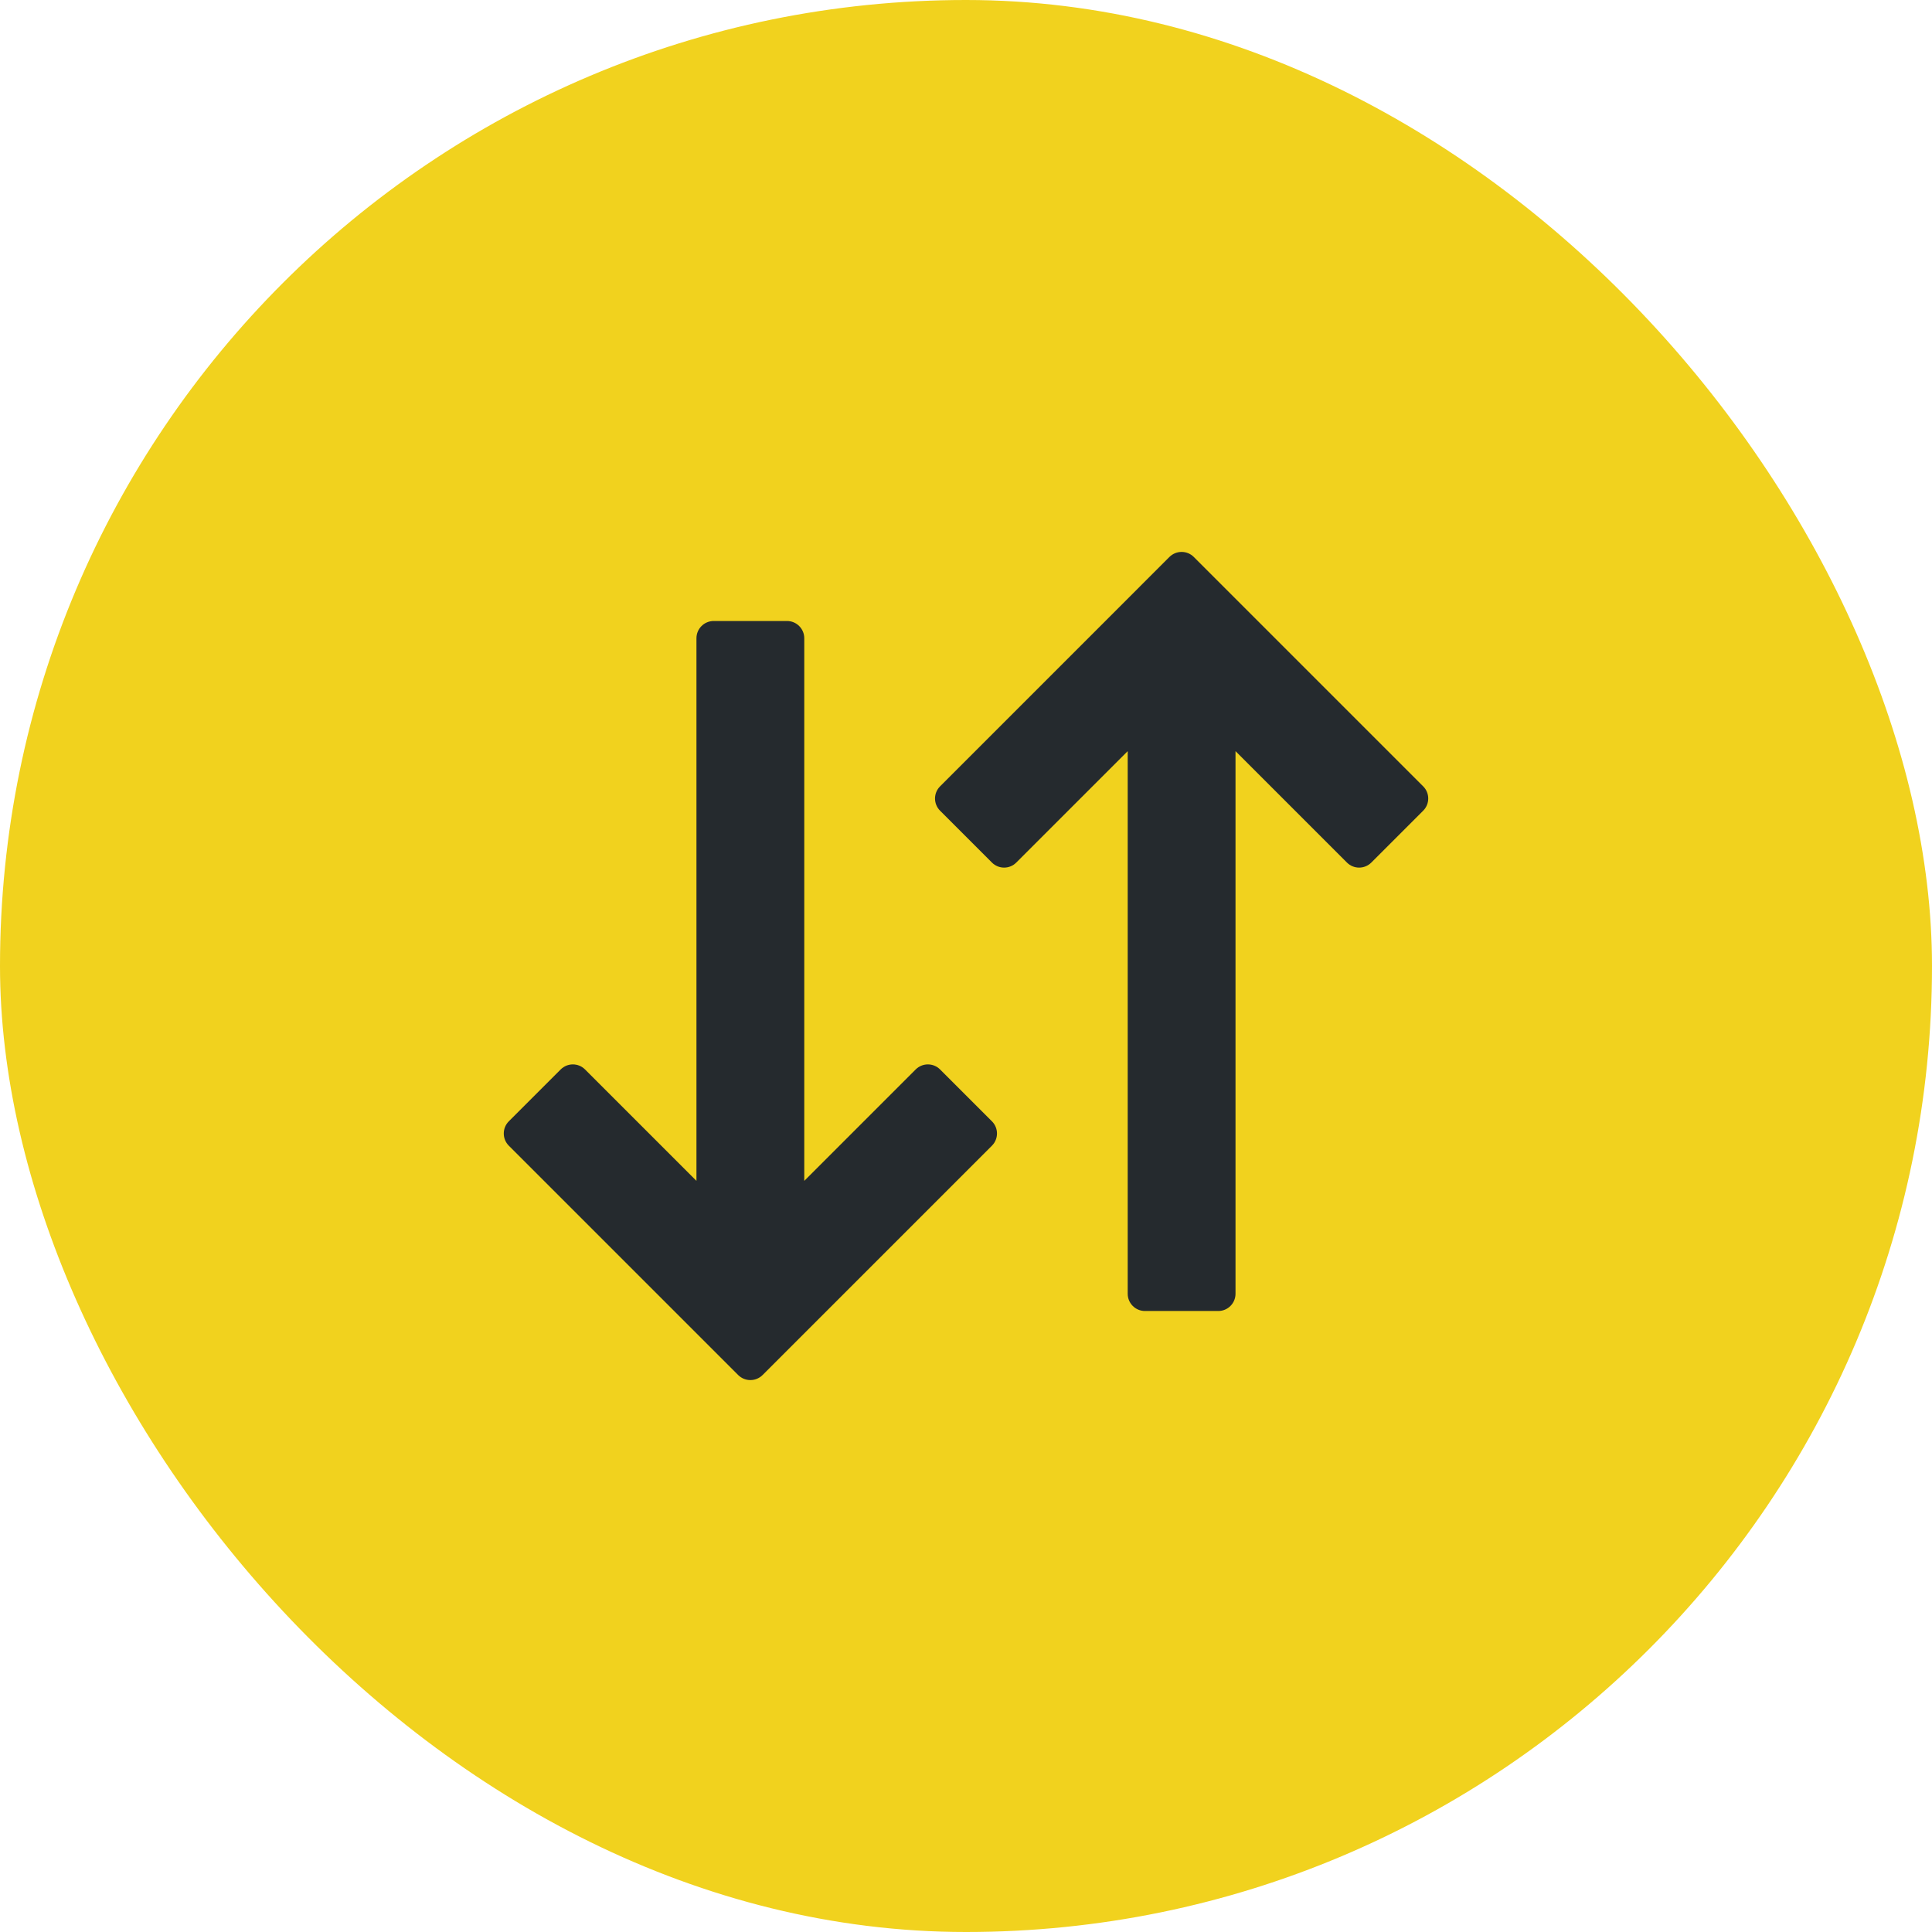 <svg width="56" height="56" viewBox="0 0 56 56" fill="none" xmlns="http://www.w3.org/2000/svg">
<rect width="56" height="56" rx="28" fill="#F1D21E"/>
<path fill-rule="evenodd" clip-rule="evenodd" d="M41.251 23.499C41.447 23.303 41.447 22.987 41.251 22.792L34.603 16.144C34.408 15.949 34.092 15.949 33.896 16.144L27.249 22.792C27.053 22.987 27.053 23.303 27.249 23.499L28.751 25.001C28.947 25.197 29.263 25.197 29.458 25.001L32.687 21.772L32.687 37.5C32.687 37.776 32.911 38 33.187 38L35.312 38C35.589 38 35.812 37.776 35.812 37.5L35.812 21.772L39.041 25.001C39.237 25.197 39.553 25.197 39.749 25.001L41.251 23.499Z" fill="#252A2E"/>
<path fill-rule="evenodd" clip-rule="evenodd" d="M28.751 32.501C28.947 32.697 28.947 33.013 28.751 33.209L22.104 39.856C21.908 40.051 21.592 40.051 21.396 39.856L14.749 33.209C14.553 33.013 14.553 32.697 14.749 32.501L16.251 30.999C16.447 30.803 16.763 30.803 16.958 30.999L20.187 34.228L20.187 18.5C20.187 18.224 20.411 18 20.687 18L22.812 18C23.088 18 23.312 18.224 23.312 18.5L23.312 34.228L26.541 30.999C26.737 30.803 27.053 30.803 27.249 30.999L28.751 32.501Z" fill="#252A2E"/>
</svg>
